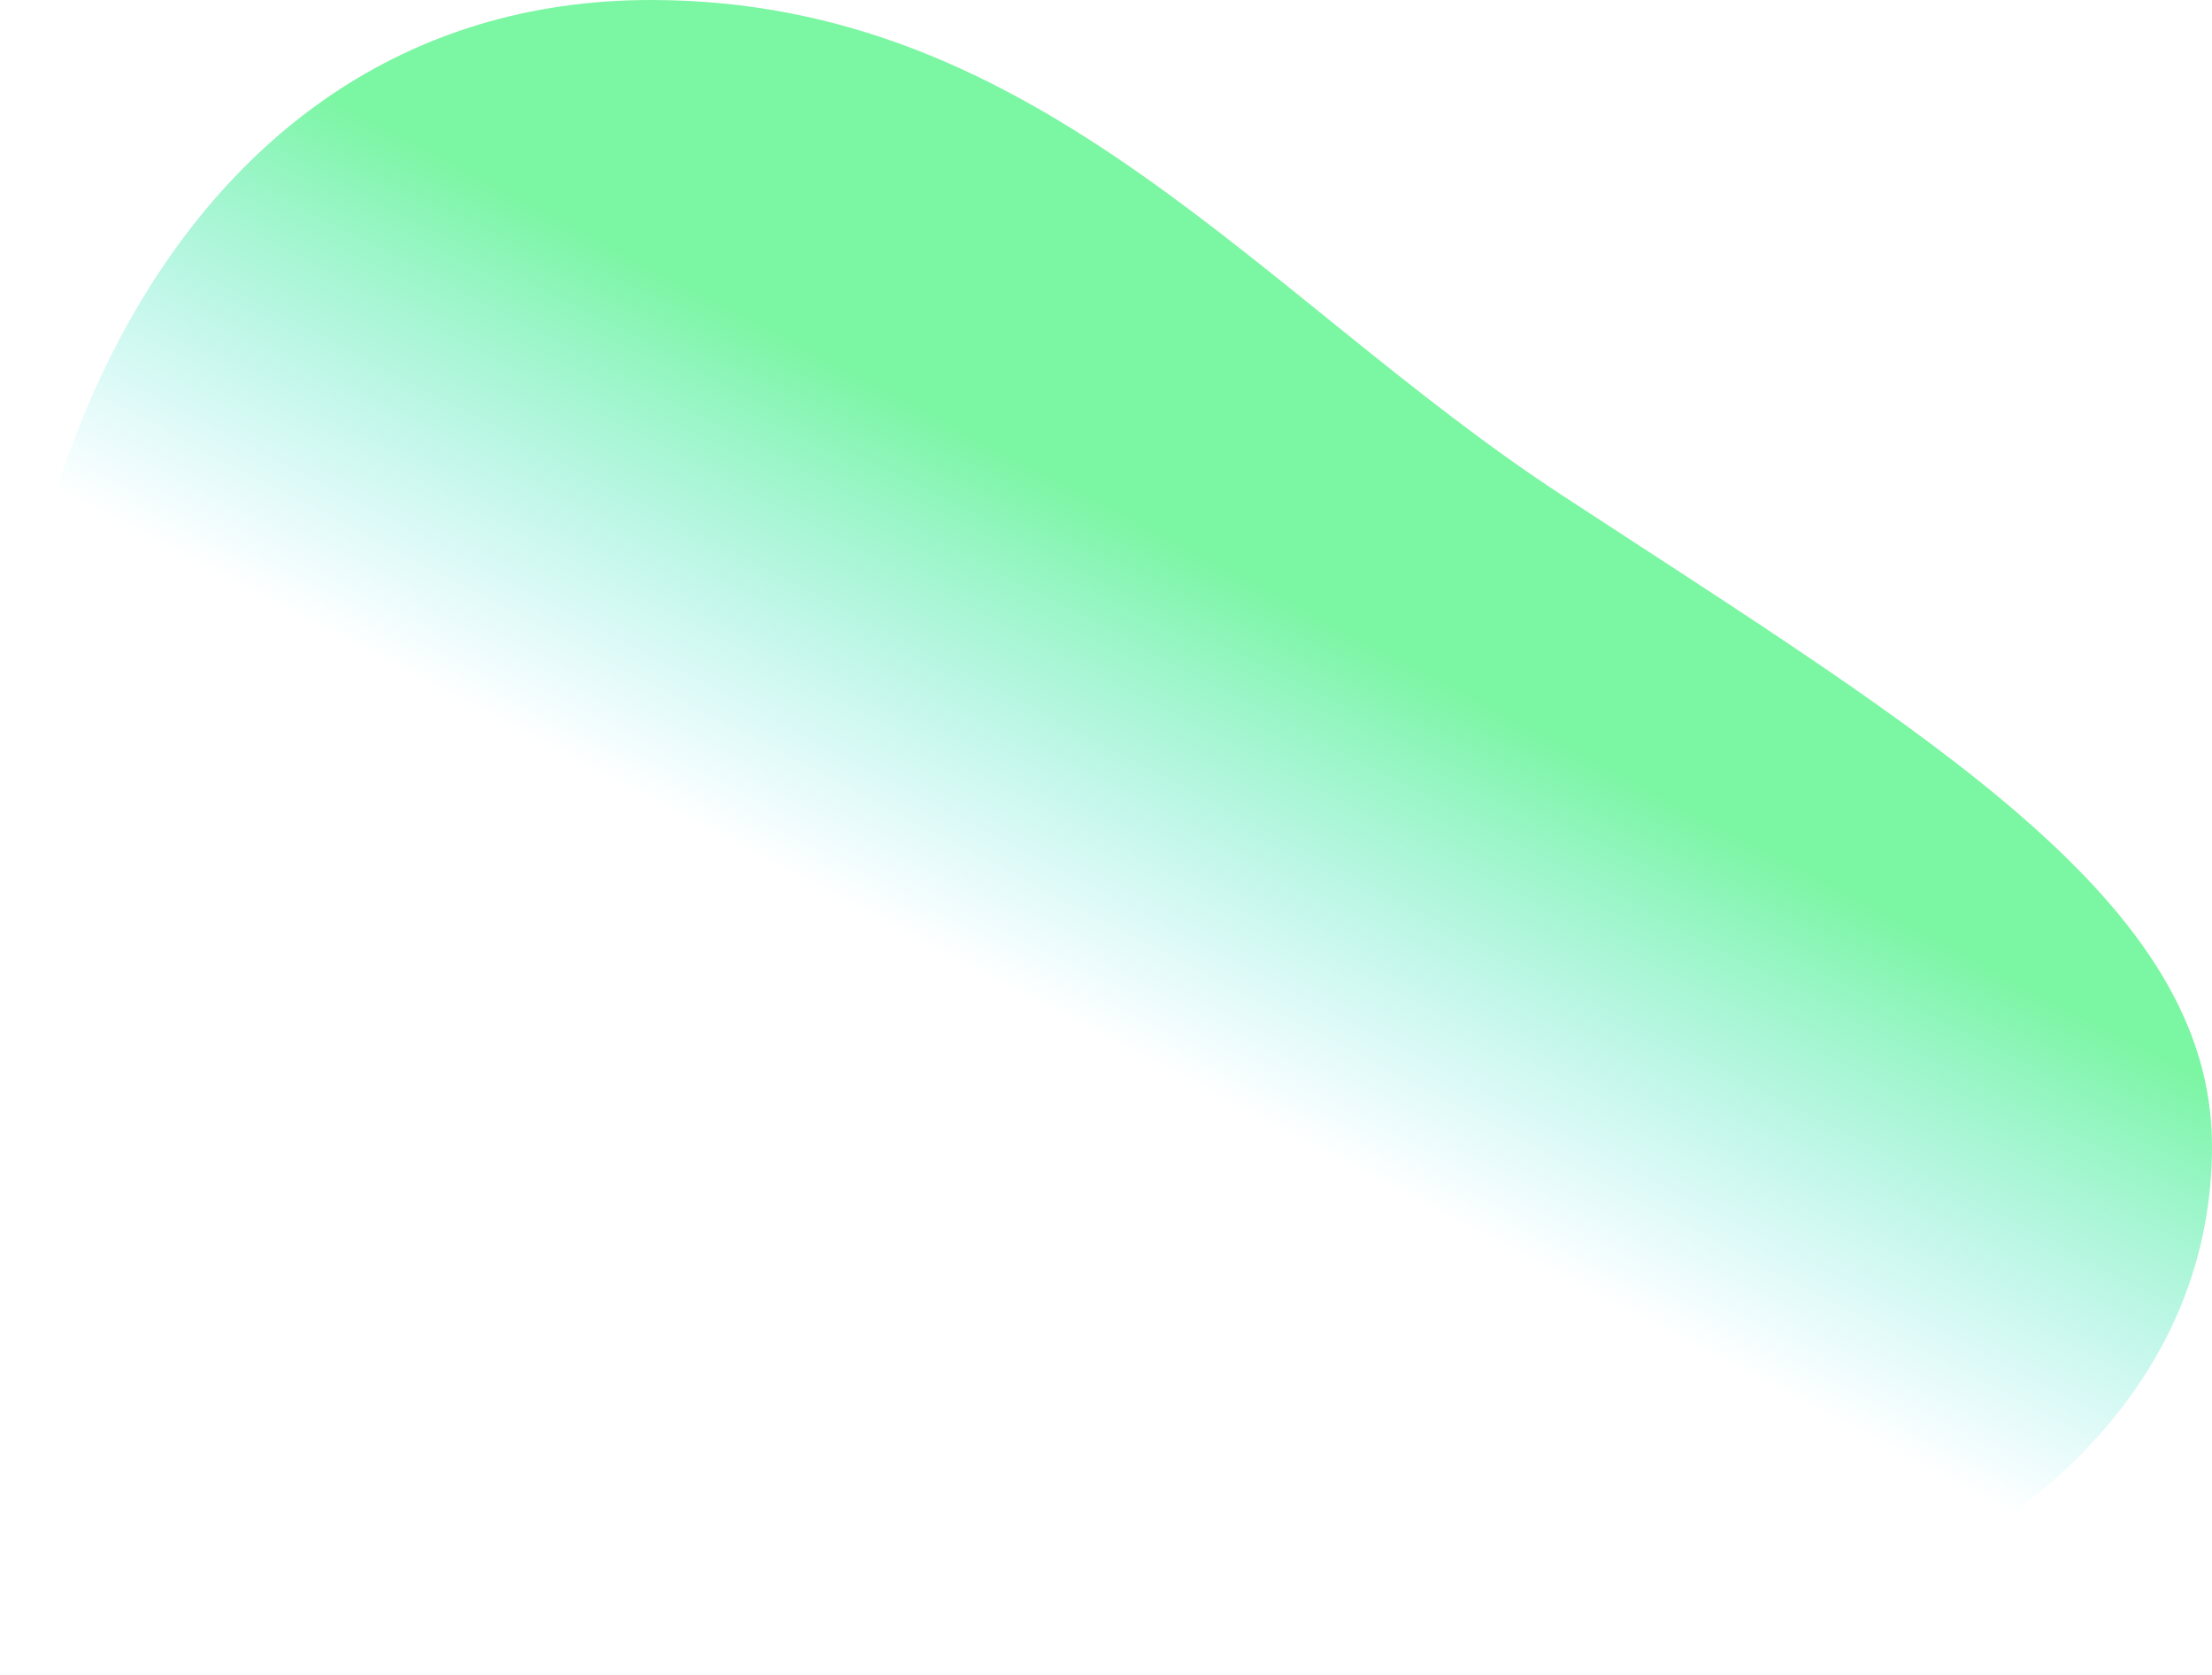 <?xml version="1.0" encoding="UTF-8"?> <svg xmlns="http://www.w3.org/2000/svg" width="676" height="512" viewBox="0 0 676 512" fill="none"> <path d="M4.268 324.074C-18.151 168.124 47.902 0 198.963 0C318.222 7.76346e-09 385.614 91.288 477.235 151.253C589.75 224.892 676 275.677 676 350.269C676 485.6 474.487 557.474 282.278 480.434C142.036 424.223 26.687 480.024 4.268 324.074Z" fill="url(#paint0_linear_2_81)"></path> <defs> <linearGradient id="paint0_linear_2_81" x1="549.716" y1="428.924" x2="640.105" y2="256.157" gradientUnits="userSpaceOnUse"> <stop stop-color="#7BE7F6" stop-opacity="0"></stop> <stop offset="0.75" stop-color="#7BF6A2"></stop> </linearGradient> </defs> </svg> 